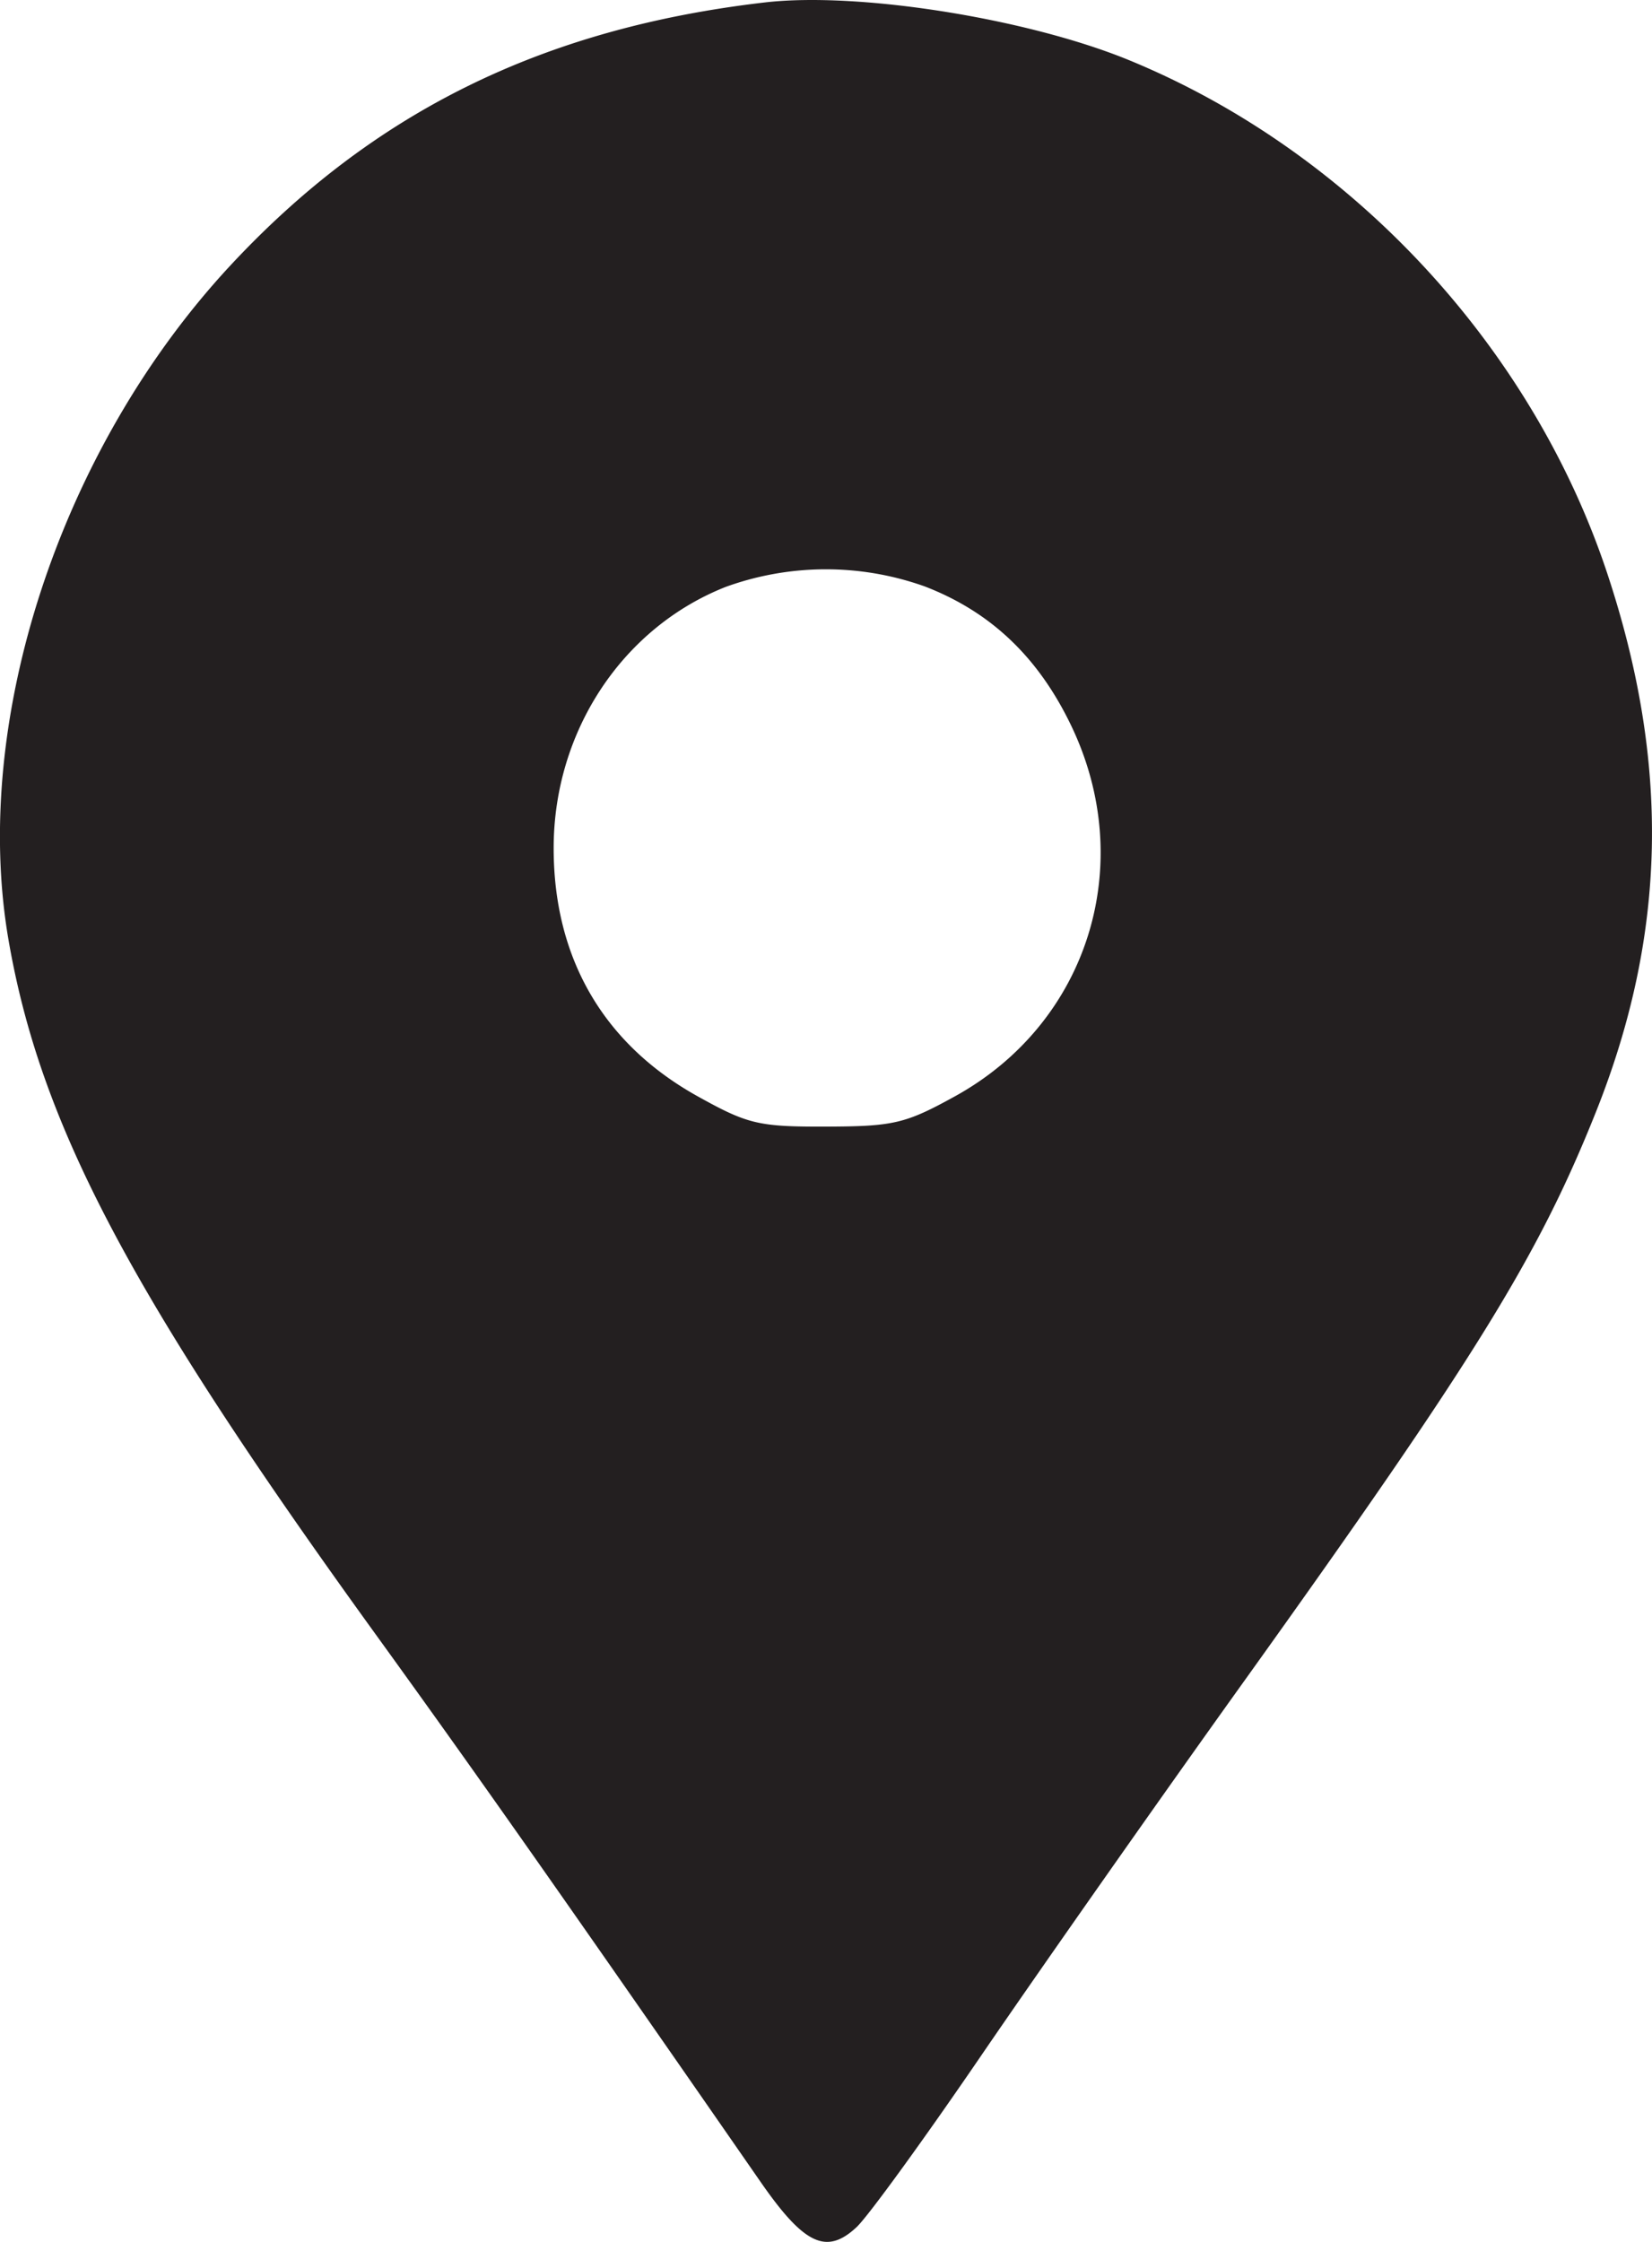 <svg width="14" height="19" fill="none" xmlns="http://www.w3.org/2000/svg"><path fill-rule="evenodd" clip-rule="evenodd" d="M6.487.02C4.6.238 3.157.95 1.942 2.261.508 3.811-.247 6.113.072 7.965c.27 1.565 1.033 3.009 3.095 5.863.869 1.202 1.55 2.171 3.279 4.664.369.532.558.621.813.383.097-.09.583-.76 1.08-1.489.499-.729 1.491-2.143 2.207-3.142 1.955-2.73 2.487-3.591 2.974-4.808.606-1.512.637-2.962.099-4.582-.643-1.933-2.185-3.583-4.065-4.35C8.692.154 7.276-.07 6.487.02Zm1.35 4.95c.558.215.962.598 1.241 1.18.564 1.176.144 2.517-.983 3.14-.422.233-.521.256-1.091.258-.576.002-.666-.02-1.092-.257-.798-.444-1.22-1.17-1.22-2.103 0-.987.58-1.867 1.458-2.214a2.491 2.491 0 0 1 1.687-.004Z" fill="#231F20"/></svg>
